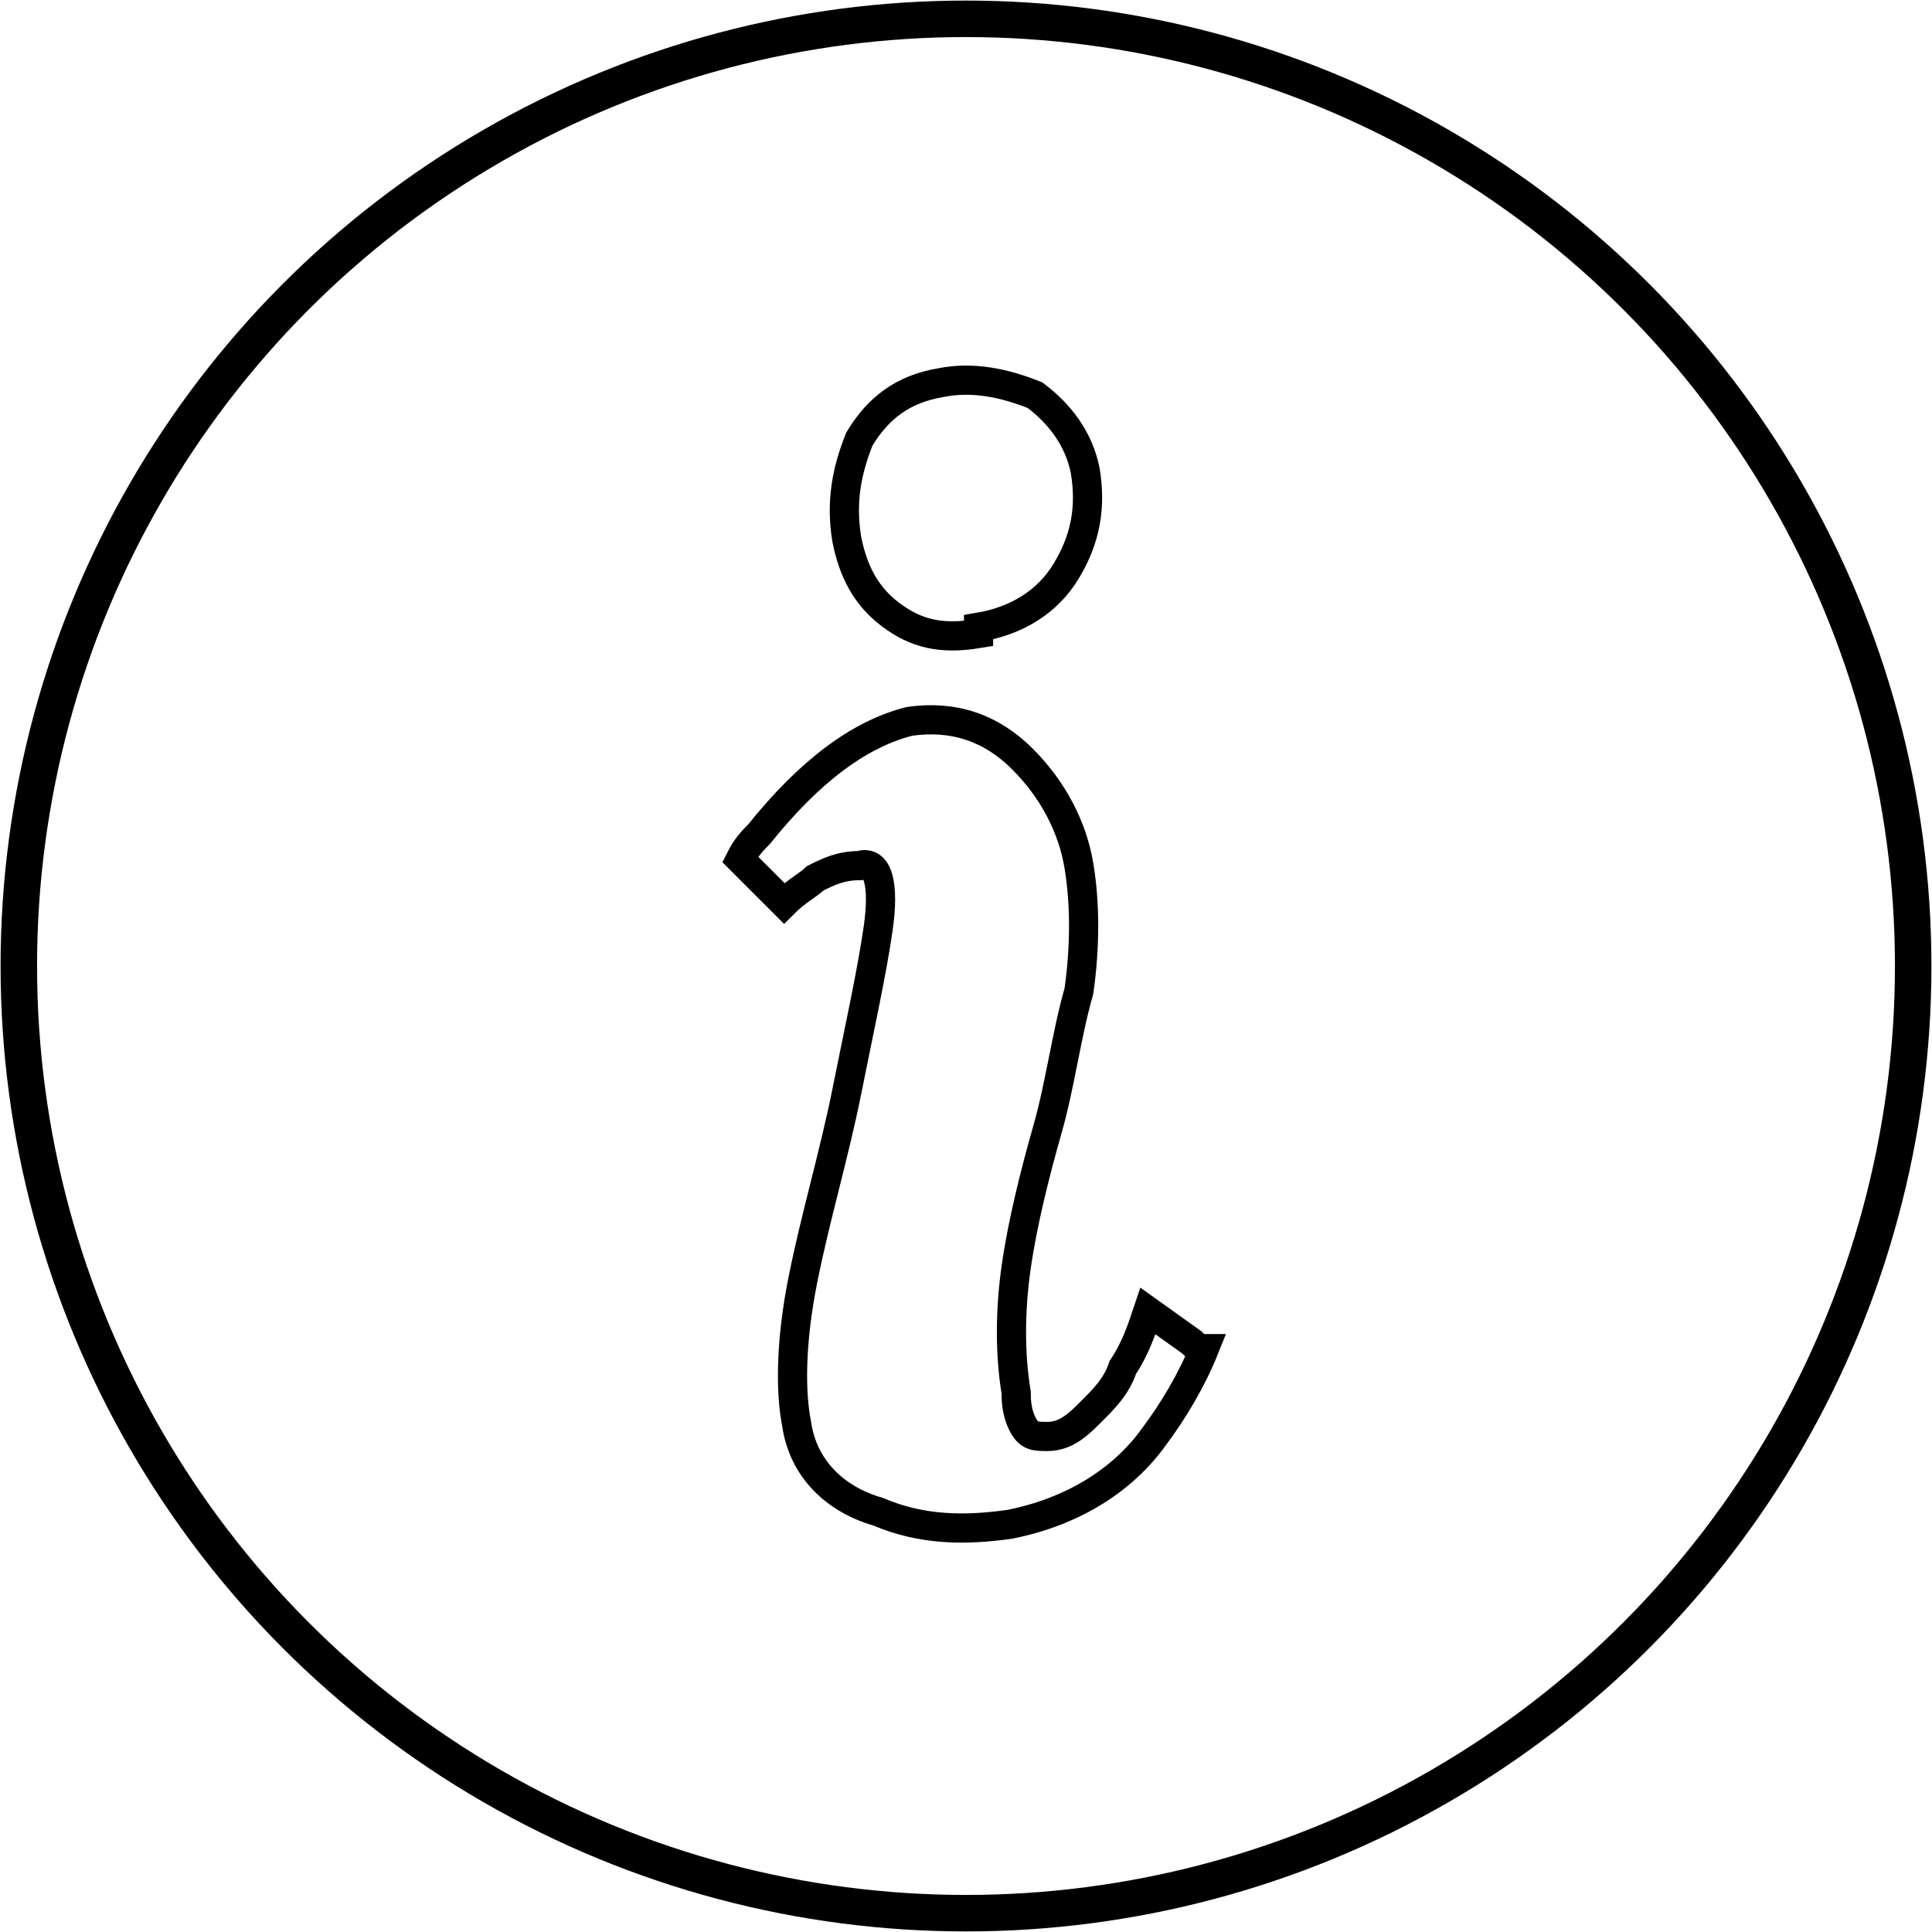 <?xml version="1.0" encoding="UTF-8"?>
<!DOCTYPE svg PUBLIC "-//W3C//DTD SVG 1.0//EN" "http://www.w3.org/TR/2001/REC-SVG-20010904/DTD/svg10.dtd">
<!-- Creator: CorelDRAW Home & Student X6 -->
<svg xmlns="http://www.w3.org/2000/svg" xml:space="preserve" width="89.747mm" height="89.747mm" version="1.0" style="shape-rendering:geometricPrecision; text-rendering:geometricPrecision; image-rendering:optimizeQuality; fill-rule:evenodd; clip-rule:evenodd"
viewBox="0 0 308 308"
 xmlns:xlink="http://www.w3.org/1999/xlink">
 <defs>
  <style type="text/css">
   <![CDATA[
    .str0 {stroke:black;stroke-width:4.654}
    .str1 {stroke:black;stroke-width:5.817}
    .fil0 {fill:none}
   ]]>
  </style>
 </defs>
 <g id="Camada_x0020_2">
  <g id="_280899752">
   <g>
    <path class="fil0 str0" d="M190 214l-7 -5c0,0 0,0 0,0 -1,3 -2,6 -4,9 -1,3 -3,5 -5,7 -2,2 -4,4 -7,4 -2,0 -3,0 -4,-2 -1,-2 -1,-4 -1,-5 -1,-6 -1,-13 0,-20 1,-7 3,-15 5,-22 2,-7 3,-15 5,-22 1,-7 1,-14 0,-20 -1,-6 -4,-12 -9,-17 -5,-5 -11,-7 -18,-6 -4,1 -8,3 -12,6 -4,3 -8,7 -12,12 -1,1 -2,2 -3,4l7 7c2,-2 4,-3 5,-4 2,-1 4,-2 7,-2 3,-1 4,3 3,10 -1,7 -3,16 -5,26 -2,10 -5,20 -7,30 -2,10 -2,18 -1,23 1,7 6,12 13,14 7,3 14,3 21,2 10,-2 18,-7 23,-14 3,-4 6,-9 8,-14l-1 0z"/>
    <path class="fil0 str0" d="M156 101c-6,1 -10,0 -14,-3 -4,-3 -6,-7 -7,-12 -1,-6 0,-11 2,-16 3,-5 7,-8 13,-9 5,-1 10,0 15,2 4,3 7,7 8,12 1,6 0,11 -3,16 -3,5 -8,8 -14,9z"/>
   </g>
   <circle class="fil0 str1" cx="154" cy="154" r="151"/>
  </g>
 </g>
</svg>
